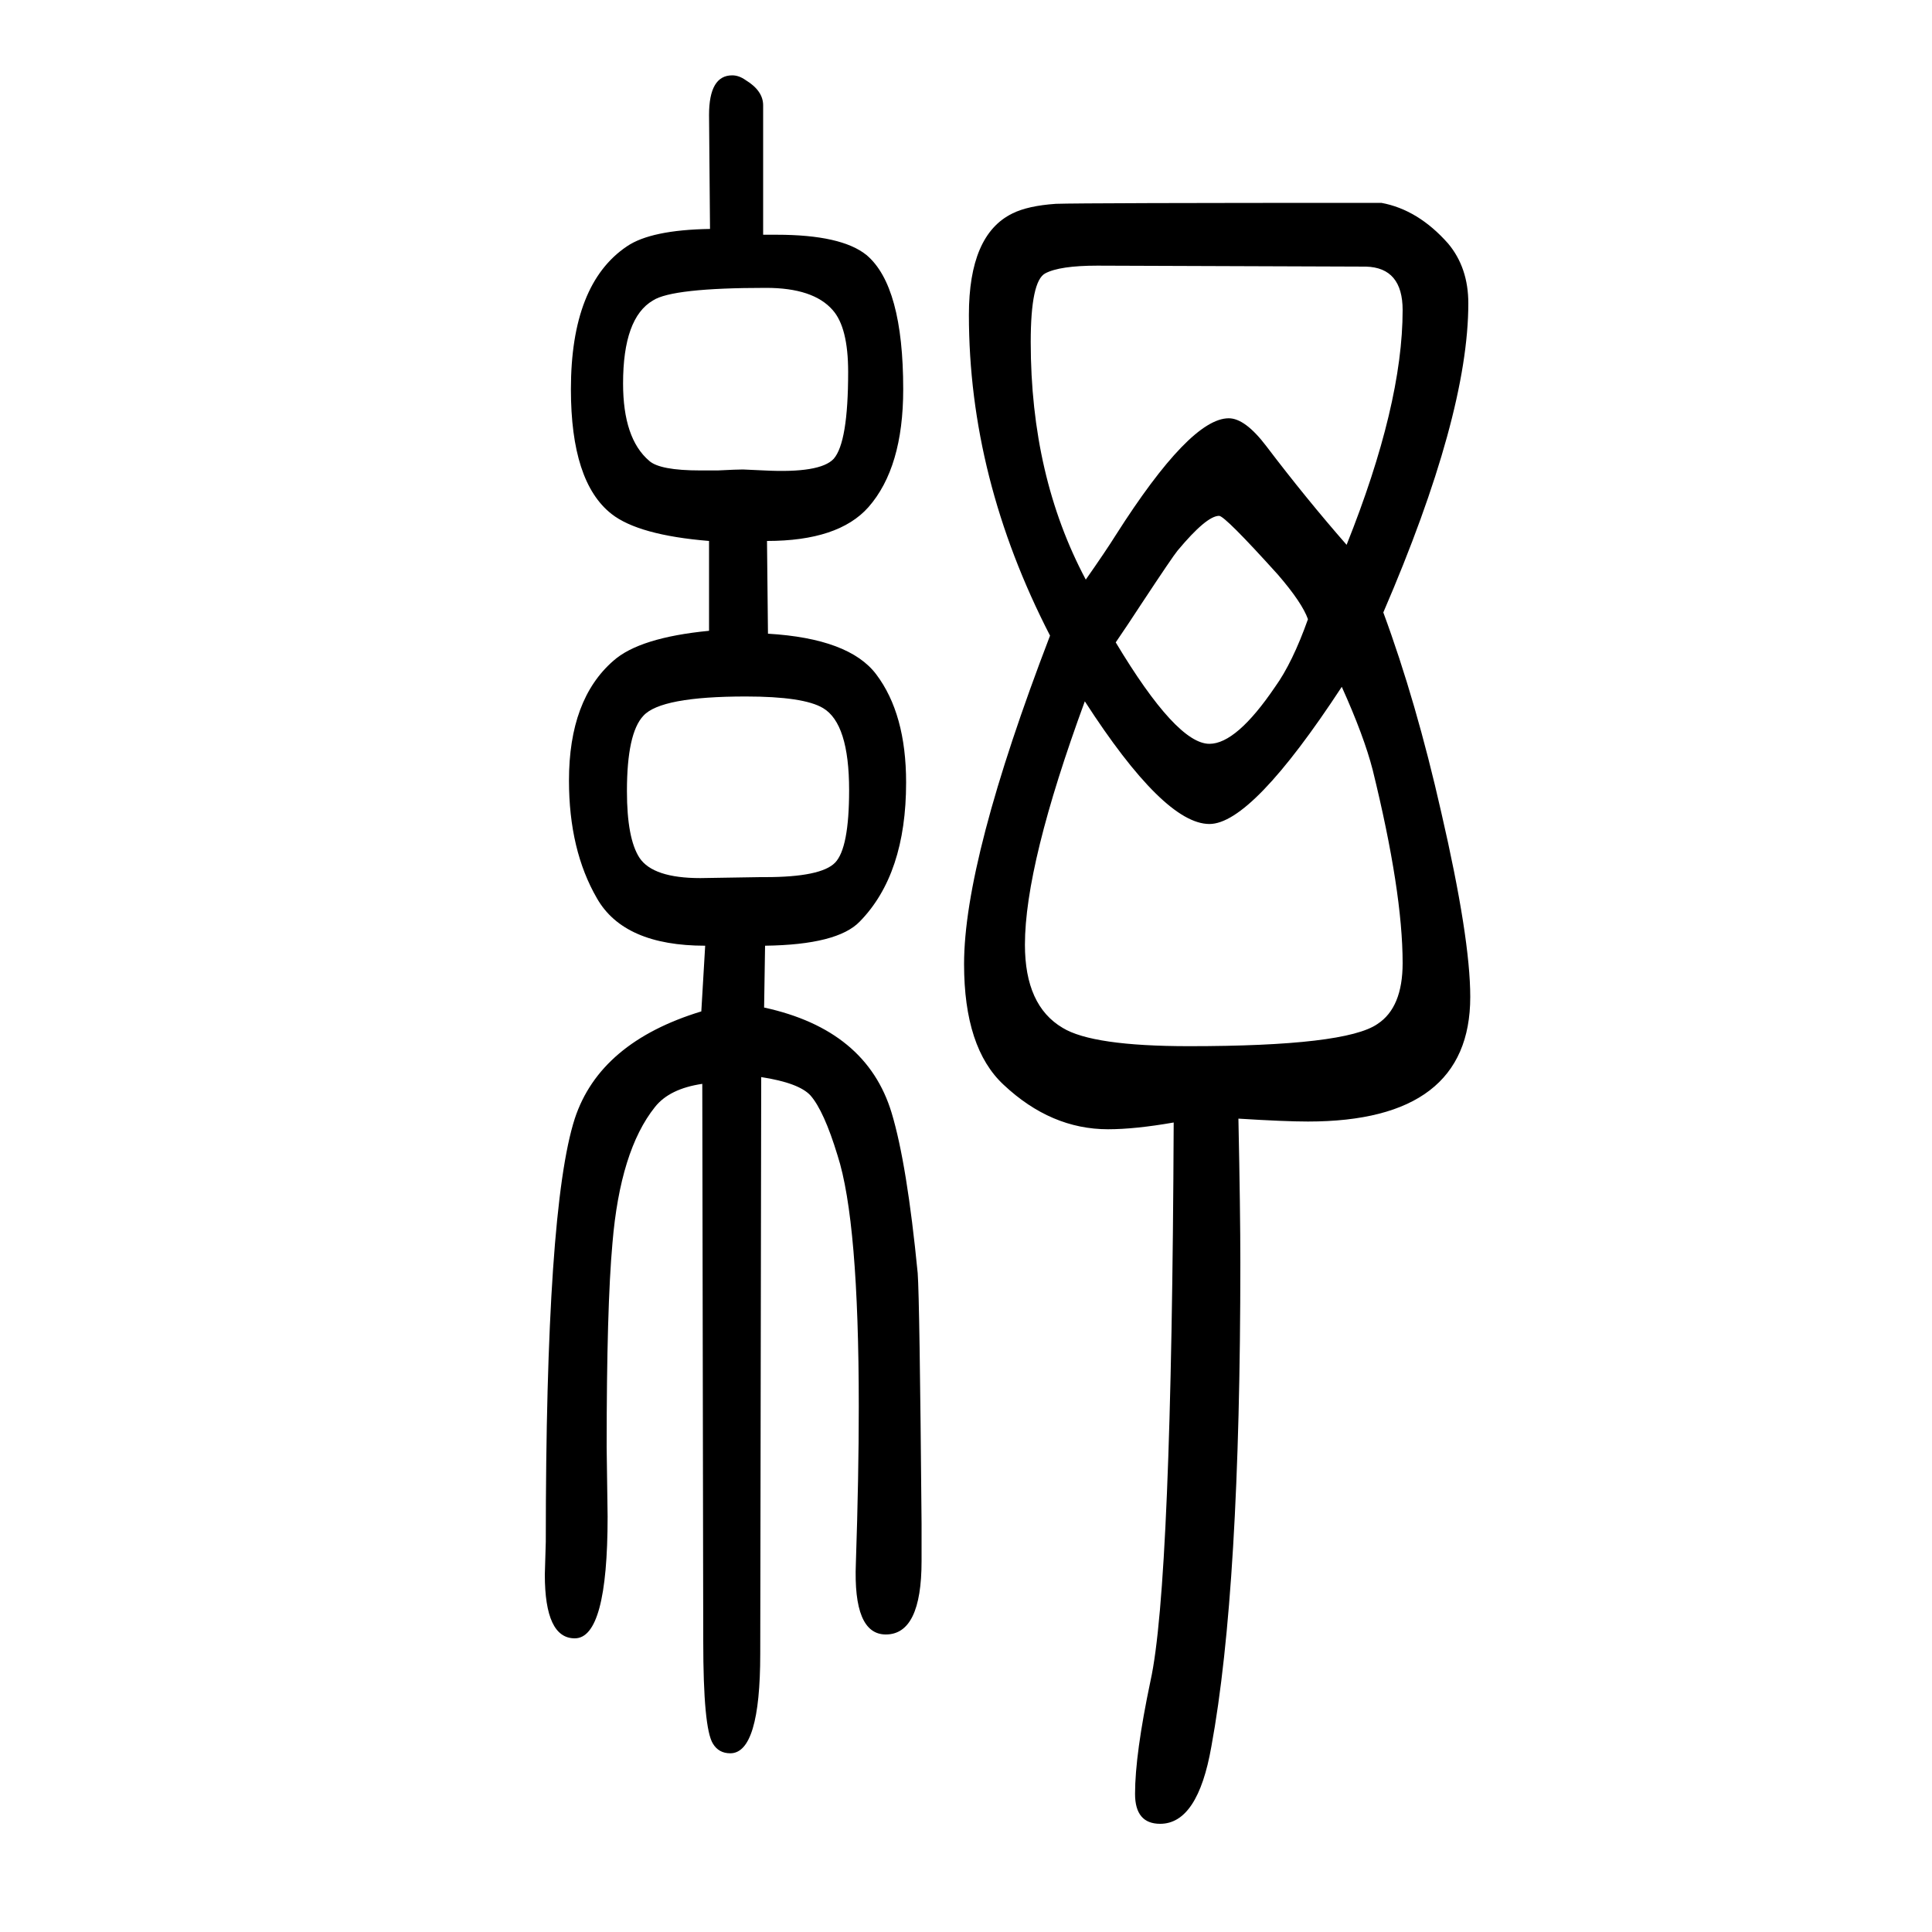 <svg xmlns="http://www.w3.org/2000/svg" xmlns:xlink="http://www.w3.org/1999/xlink" height="100" width="100" version="1.1"><path d="M1215 488q-40 -7 -68 -7q-59 0 -108 46q-41 38 -41 125q0 108 89 340q-84 163 -84 332q0 83 45 105q16 8 45 10q29 1 337 1q38 -7 69 -42q21 -25 21 -62q0 -116 -88 -320q34 -92 60 -207q30 -130 30 -191q0 -129 -168 -129q-24 0 -72 3q2 -96 2 -149q0 -338 -30 -501
q-14 -80 -53 -80q-26 0 -26 31q0 41 16 117q22 99 24 578zM1389 939q-93 -142 -137 -142q-47 0 -129 127q-62 -169 -62 -252q0 -63 39 -86q31 -19 131 -19q162 0 195 23q26 17 26 63q0 74 -31 200q-9 35 -32 86zM1124 1050q21 30 31 46q77 121 117 121q17 0 39 -29
q41 -54 83 -102q58 145 58 243q0 44 -38 45l-278 1q-39 0 -54 -8t-15 -71q0 -139 57 -246zM1155 985q63 -105 97 -105q28 0 68 59q18 25 34 70q-6 17 -31 46q-55 61 -61 61q-13 0 -43 -36q-5 -6 -38 -56q-13 -20 -26 -39zM734 1090q-73 6 -101 28q-42 33 -42 129
q0 109 58 148q25 17 86 18l-1 118q0 41 24 41q7 0 14 -5q18 -11 18 -26v-134h14q67 0 93 -21q38 -32 38 -139q0 -81 -36 -122q-31 -35 -105 -35l1 -96q84 -5 112 -42q31 -41 31 -112q0 -95 -48 -144q-23 -24 -98 -25l-1 -64q106 -23 132 -109q16 -53 27 -166q2 -27 4 -259
v-39q0 -76 -37 -76q-34 0 -31 74q3 90 3 162q0 192 -22 260q-14 46 -28 62q-12 13 -51 19l-1 -597q0 -103 -31 -103q-12 0 -18 10q-10 16 -10 106l-1 577q-34 -5 -49 -24q-36 -45 -44 -141q-6 -66 -6 -211l1 -72q0 -126 -34 -126q-31 0 -31 66l1 34q0 345 30 438
q26 79 131 111l4 68q-84 0 -112 49q-29 50 -29 122q0 84 46 124q27 24 99 31v93zM772 929q-88 0 -106 -20q-17 -18 -17 -78q0 -49 13 -69q14 -21 63 -21l62 1h5q58 0 72.5 15t14.5 75q0 69 -27 85q-20 12 -80 12zM793 1352q-97 0 -117 -13q-31 -18 -31 -86q0 -57 27 -80
q11 -10 53 -10h18q20 1 26 1q2 0 22 -1q58 -3 72 12q15 17 15 90q0 46 -16 64q-20 23 -69 23z" style="" transform="scale(0.05 -0.05) translate(0 -1650)"/></svg>